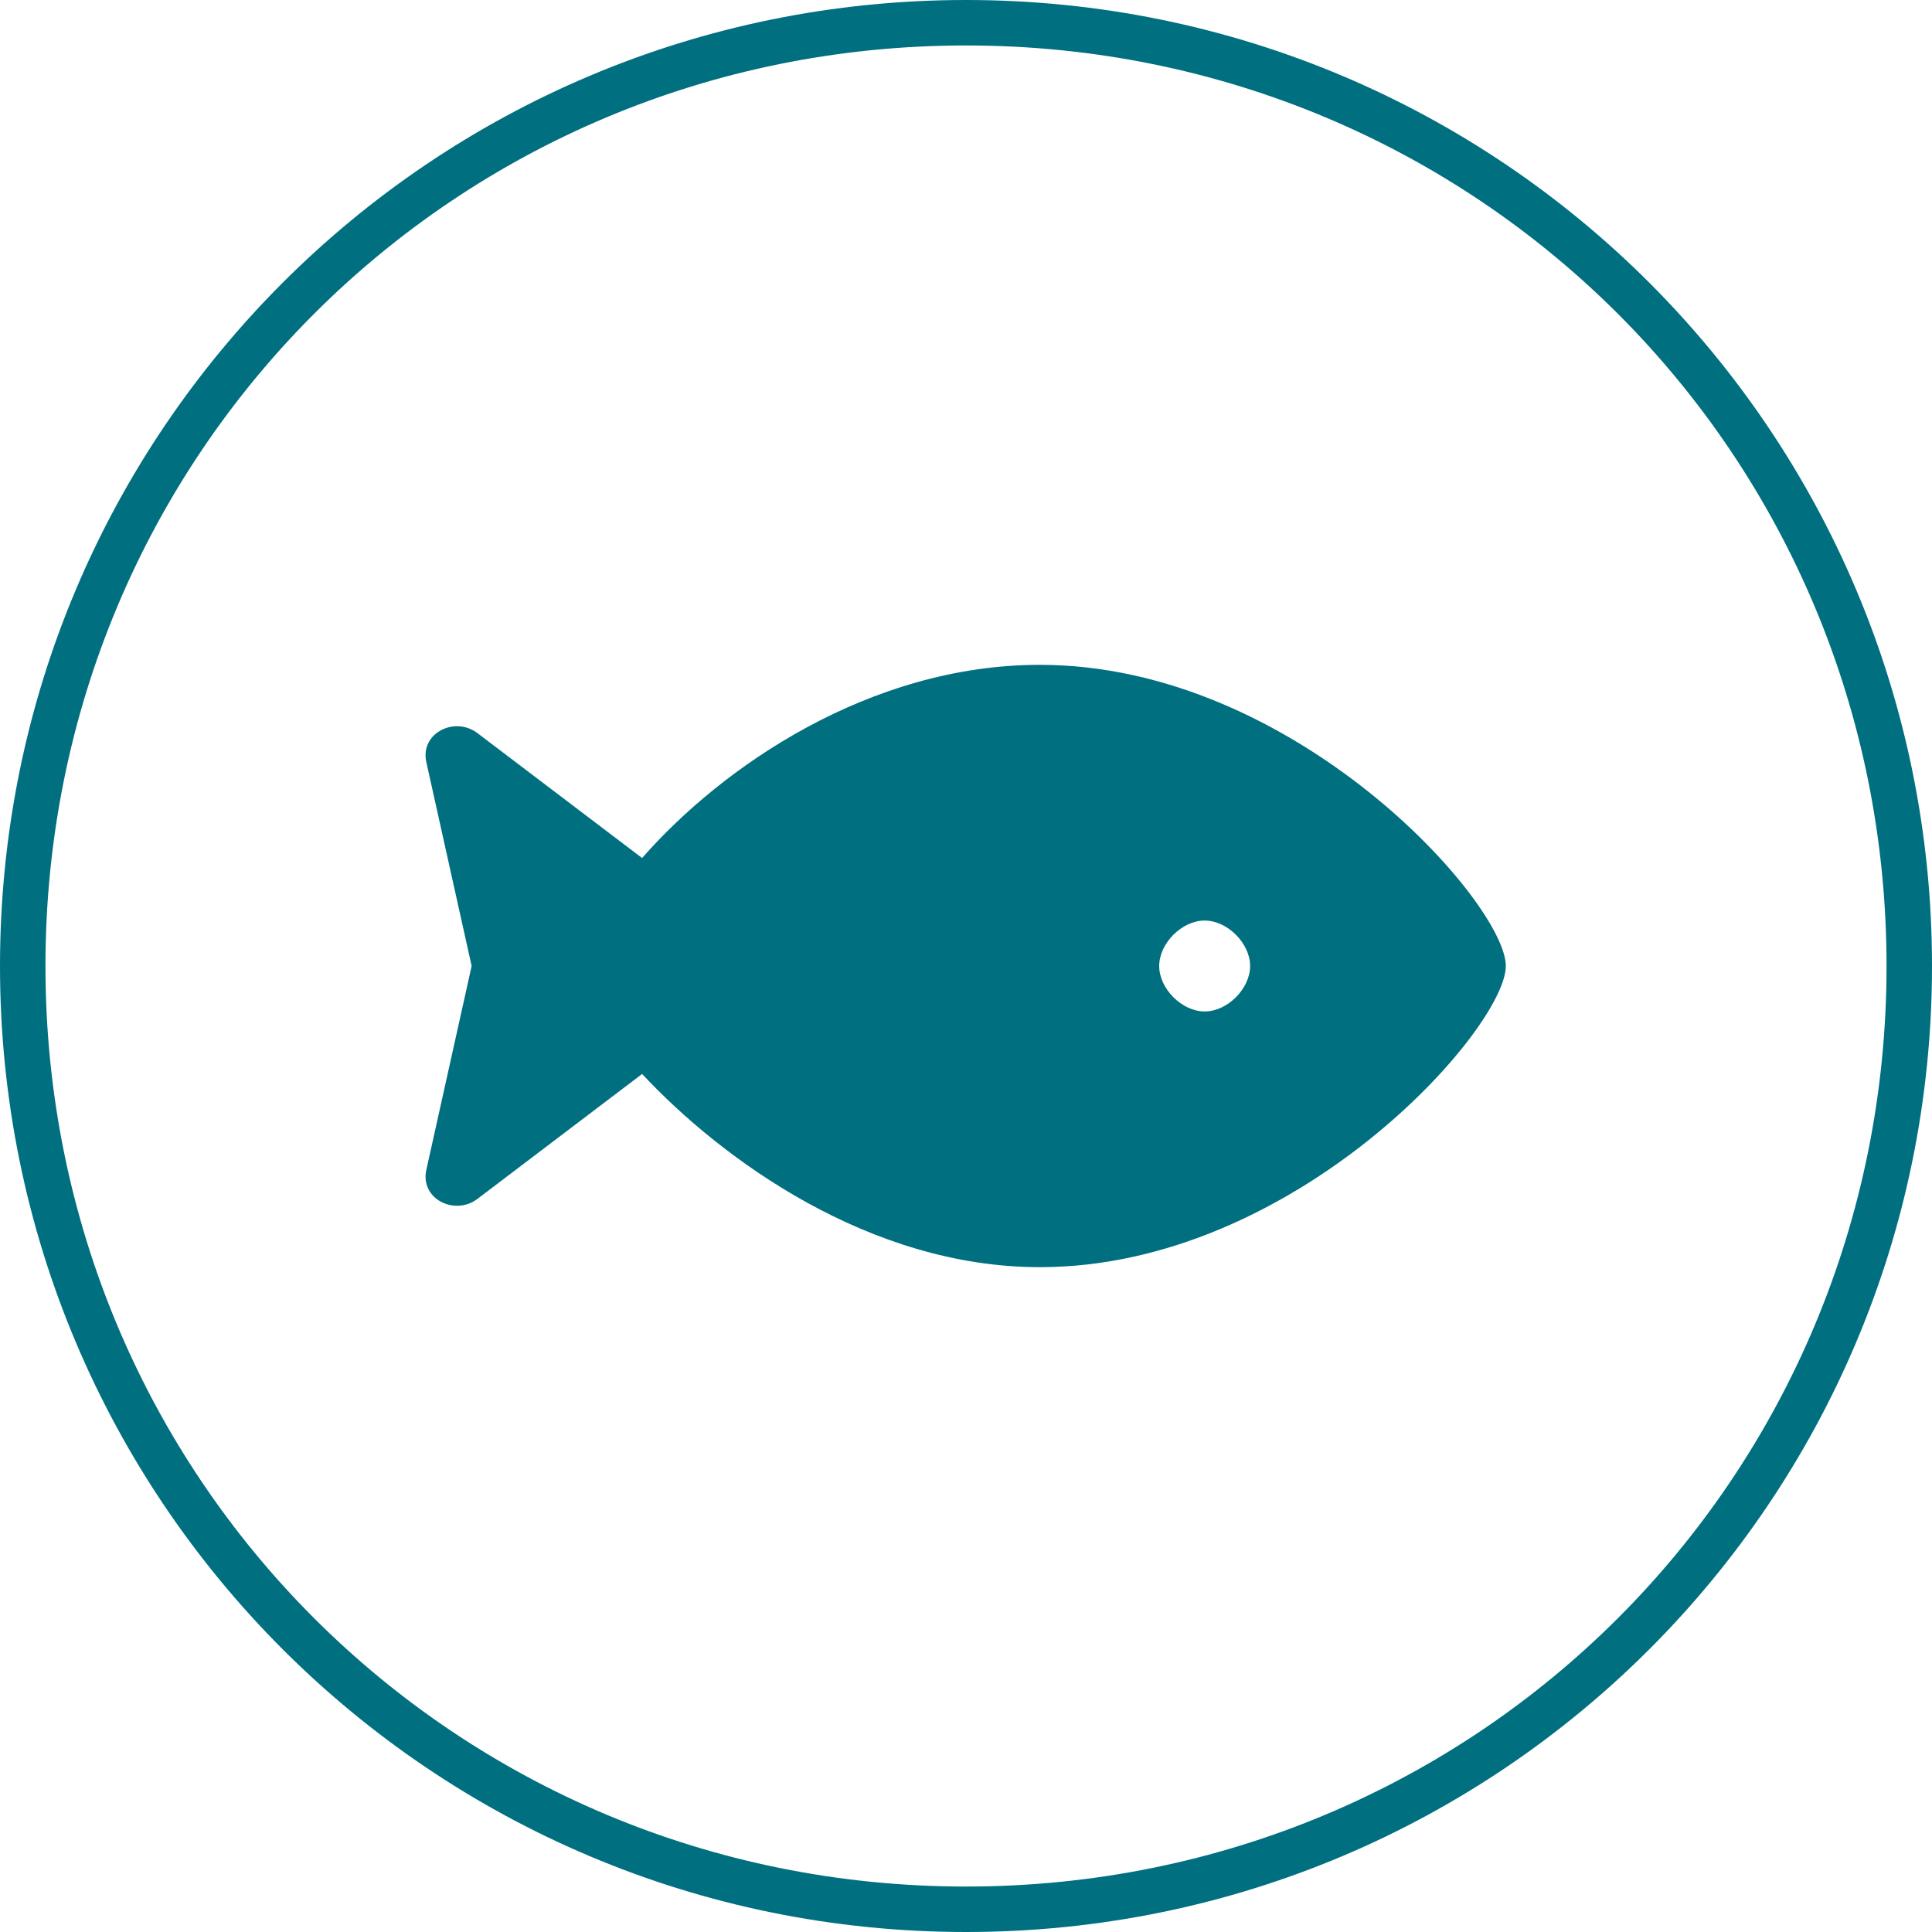 <?xml version="1.0" encoding="utf-8"?>
<!-- Generator: Adobe Illustrator 25.4.1, SVG Export Plug-In . SVG Version: 6.00 Build 0)  -->
<svg version="1.1" id="Capa_1" xmlns="http://www.w3.org/2000/svg" xmlns:xlink="http://www.w3.org/1999/xlink" x="0px" y="0px"
	 viewBox="0 0 34 34" style="enable-background:new 0 0 34 34;" xml:space="preserve">
<style type="text/css">
	.st0{fill:#006F7F;}
</style>
<g>
	<g>
		<path class="st0" d="M17,0.8C26,0.8,33.2,8,33.2,17S26,33.2,17,33.2S0.8,26,0.8,17S8,0.8,17,0.8 M17,0C7.6,0,0,7.6,0,17
			s7.6,17,17,17s17-7.6,17-17S26.4,0,17,0L17,0z"/>
	</g>
</g>
<path class="st0" d="M18.3,11.7c-3,0-5.6,1.8-7,3.4l-2.9-2.2c-0.4-0.3-1,0-0.9,0.5L8.3,17l-0.8,3.6c-0.1,0.5,0.5,0.8,0.9,0.5
	l2.9-2.2c1.4,1.5,4,3.4,7,3.4c4.5,0,8.2-4.2,8.2-5.3S22.8,11.7,18.3,11.7z M21.2,17.8c-0.4,0-0.8-0.4-0.8-0.8c0-0.4,0.4-0.8,0.8-0.8
	c0.4,0,0.8,0.4,0.8,0.8C22,17.4,21.6,17.8,21.2,17.8z"/>
</svg>
